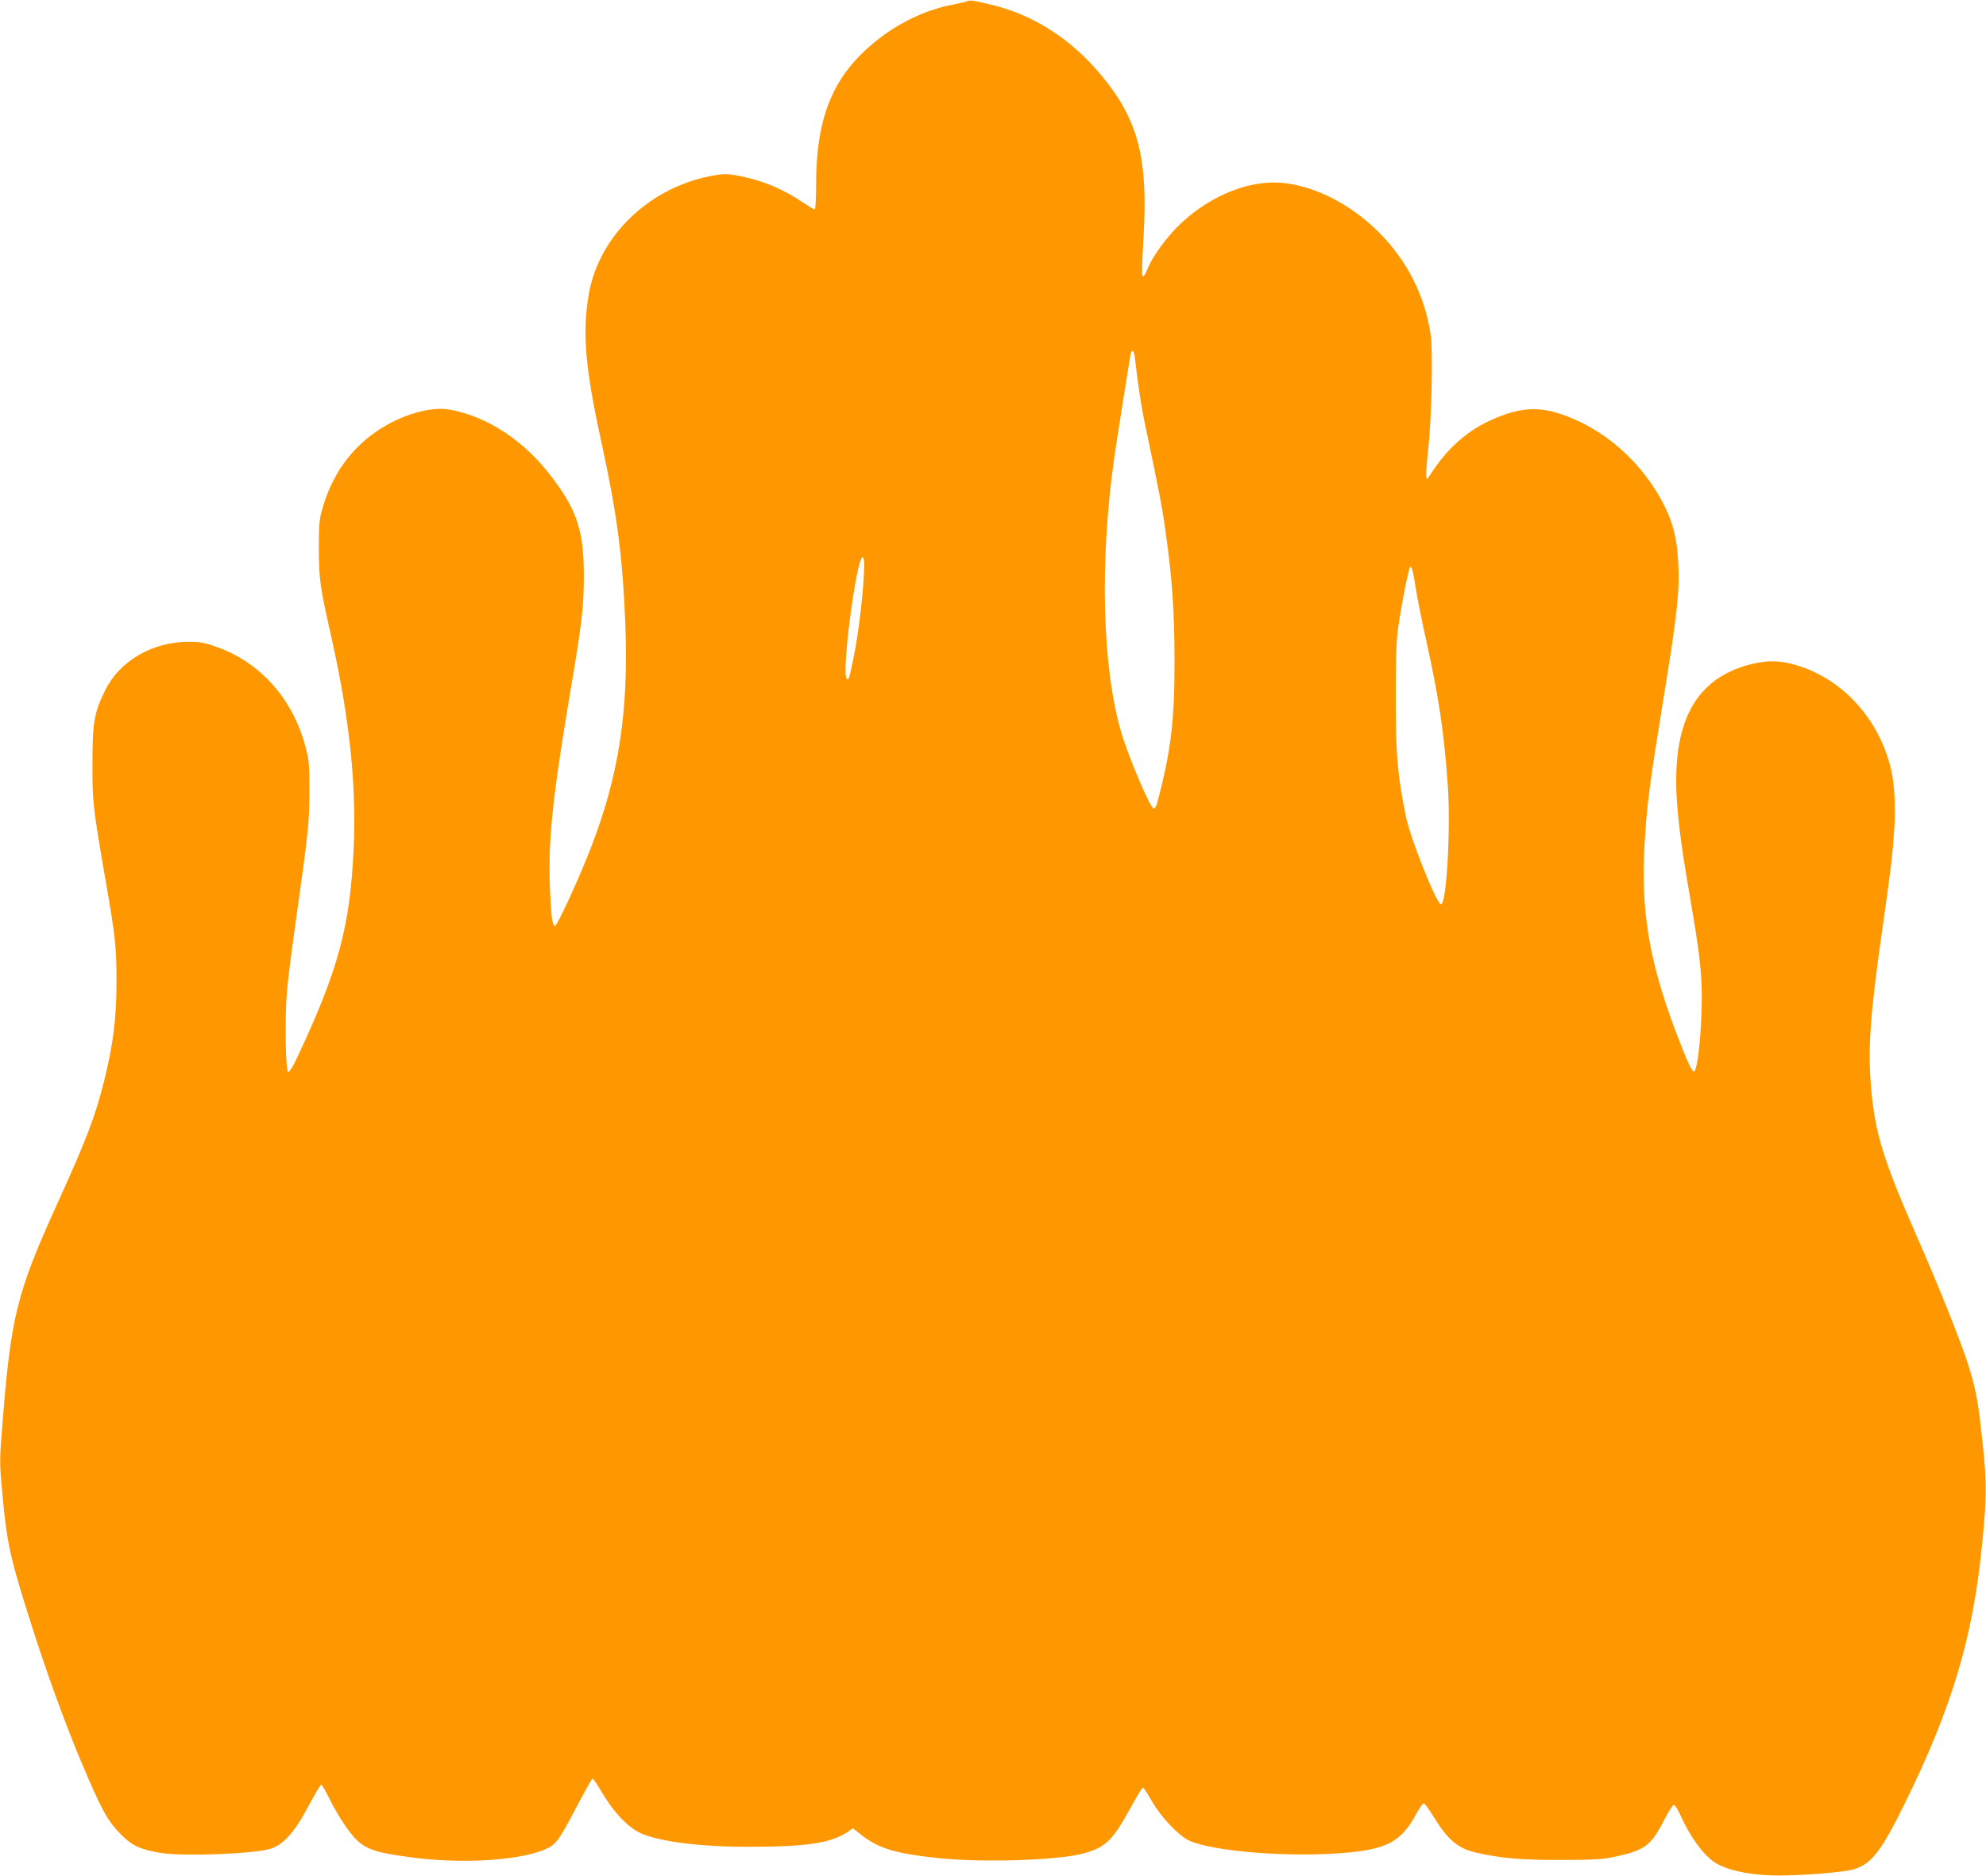 <?xml version="1.0" standalone="no"?>
<!DOCTYPE svg PUBLIC "-//W3C//DTD SVG 20010904//EN"
 "http://www.w3.org/TR/2001/REC-SVG-20010904/DTD/svg10.dtd">
<svg version="1.0" xmlns="http://www.w3.org/2000/svg"
 width="1280pt" height="1209pt" viewBox="0 0 1280 1209"
 preserveAspectRatio="xMidYMid meet">
<g transform="translate(0,1209) scale(0.1,-0.1)"
fill="#ff9800" stroke="none">
<path d="M6230 12081 c-14 -5 -54 -14 -90 -21 -152 -28 -317 -102 -452 -202
-307 -228 -428 -498 -428 -957 0 -88 -4 -161 -9 -161 -4 0 -39 21 -77 46 -129
87 -256 140 -407 170 -74 14 -98 15 -158 5 -411 -68 -744 -380 -813 -761 -44
-248 -26 -474 79 -954 102 -469 137 -733 155 -1168 23 -571 -41 -987 -224
-1457 -81 -207 -217 -502 -230 -498 -17 6 -24 64 -32 252 -12 296 18 579 126
1224 81 475 92 575 93 776 0 291 -42 423 -203 636 -178 238 -419 397 -664 440
-122 21 -307 -33 -459 -134 -176 -117 -297 -287 -359 -504 -20 -68 -23 -101
-23 -258 1 -200 5 -235 85 -590 114 -513 159 -946 139 -1352 -24 -497 -99
-774 -363 -1336 -28 -61 -51 -97 -59 -94 -17 5 -22 361 -7 527 6 69 33 280 60
470 78 554 84 608 84 815 0 175 -2 198 -27 290 -83 306 -292 539 -575 638 -72
26 -103 31 -177 31 -232 1 -445 -123 -538 -314 -70 -142 -81 -205 -81 -465 -1
-256 3 -285 84 -755 63 -360 71 -435 71 -650 0 -241 -21 -408 -81 -650 -56
-224 -114 -376 -304 -793 -260 -574 -296 -720 -352 -1433 -17 -212 -17 -231 0
-415 28 -310 47 -405 146 -724 134 -432 272 -811 410 -1127 97 -222 129 -276
210 -359 71 -72 127 -98 260 -119 145 -23 592 -6 699 26 86 25 159 106 249
276 41 76 77 138 82 138 5 0 28 -39 51 -86 53 -107 124 -217 174 -266 68 -67
131 -87 370 -118 374 -48 793 -8 903 86 30 25 65 82 142 229 56 107 105 195
109 195 4 0 32 -41 62 -92 71 -122 163 -219 243 -258 114 -55 387 -91 701 -90
381 0 537 24 646 101 l26 18 59 -46 c110 -86 225 -119 513 -148 277 -27 745
-12 906 30 142 37 191 81 289 256 88 157 95 169 104 169 4 -1 30 -40 57 -88
59 -102 169 -218 237 -251 148 -70 633 -110 994 -81 283 23 373 71 470 248 21
39 44 72 50 72 6 0 35 -39 64 -87 91 -149 158 -205 275 -231 161 -36 283 -47
540 -47 232 1 271 3 363 23 184 40 224 71 308 235 27 53 55 97 62 97 7 0 28
-33 46 -74 59 -129 133 -233 205 -288 75 -57 239 -93 426 -93 161 0 418 21
480 39 116 35 176 111 327 416 308 623 444 1078 503 1680 33 333 32 410 -11
777 -17 151 -35 239 -75 368 -42 137 -197 526 -331 829 -220 501 -274 675
-299 971 -21 255 -6 470 76 1040 55 389 63 458 74 626 8 139 1 285 -19 372
-70 314 -292 571 -578 670 -118 41 -211 46 -323 18 -366 -91 -518 -378 -480
-900 13 -170 34 -319 100 -702 53 -310 65 -444 57 -654 -6 -180 -27 -350 -45
-368 -13 -13 -46 58 -129 278 -166 446 -218 768 -192 1195 15 249 31 373 120
920 88 539 106 700 97 870 -8 167 -30 258 -87 375 -140 284 -393 508 -680 600
-151 49 -277 35 -455 -49 -149 -70 -272 -183 -371 -336 -28 -43 -29 -44 -32
-19 -2 14 4 93 13 175 22 200 31 626 16 735 -36 251 -152 481 -336 664 -196
196 -457 319 -675 319 -208 0 -442 -107 -621 -285 -80 -80 -168 -204 -195
-276 -9 -24 -21 -43 -25 -43 -12 0 -11 25 2 270 28 497 -38 744 -275 1027
-194 234 -441 391 -716 455 -121 28 -122 28 -150 19z m1084 -2293 c22 -190 42
-322 68 -442 85 -404 109 -528 127 -658 46 -322 61 -538 61 -863 0 -383 -23
-573 -111 -907 -5 -21 -16 -38 -23 -38 -22 0 -164 335 -211 496 -121 418 -138
1093 -45 1754 17 120 85 548 105 668 8 45 23 40 29 -10z m-1744 -1332 c0 -138
-35 -447 -71 -616 -26 -123 -28 -132 -41 -124 -38 23 62 784 102 784 6 0 10
-20 10 -44z m3555 -156 c8 -58 40 -215 70 -350 79 -358 112 -581 136 -915 20
-287 -8 -784 -45 -772 -31 10 -198 431 -225 566 -55 274 -65 395 -65 761 0
275 3 370 17 468 20 137 63 357 74 375 10 17 20 -18 38 -133z"/>
</g>
</svg>
